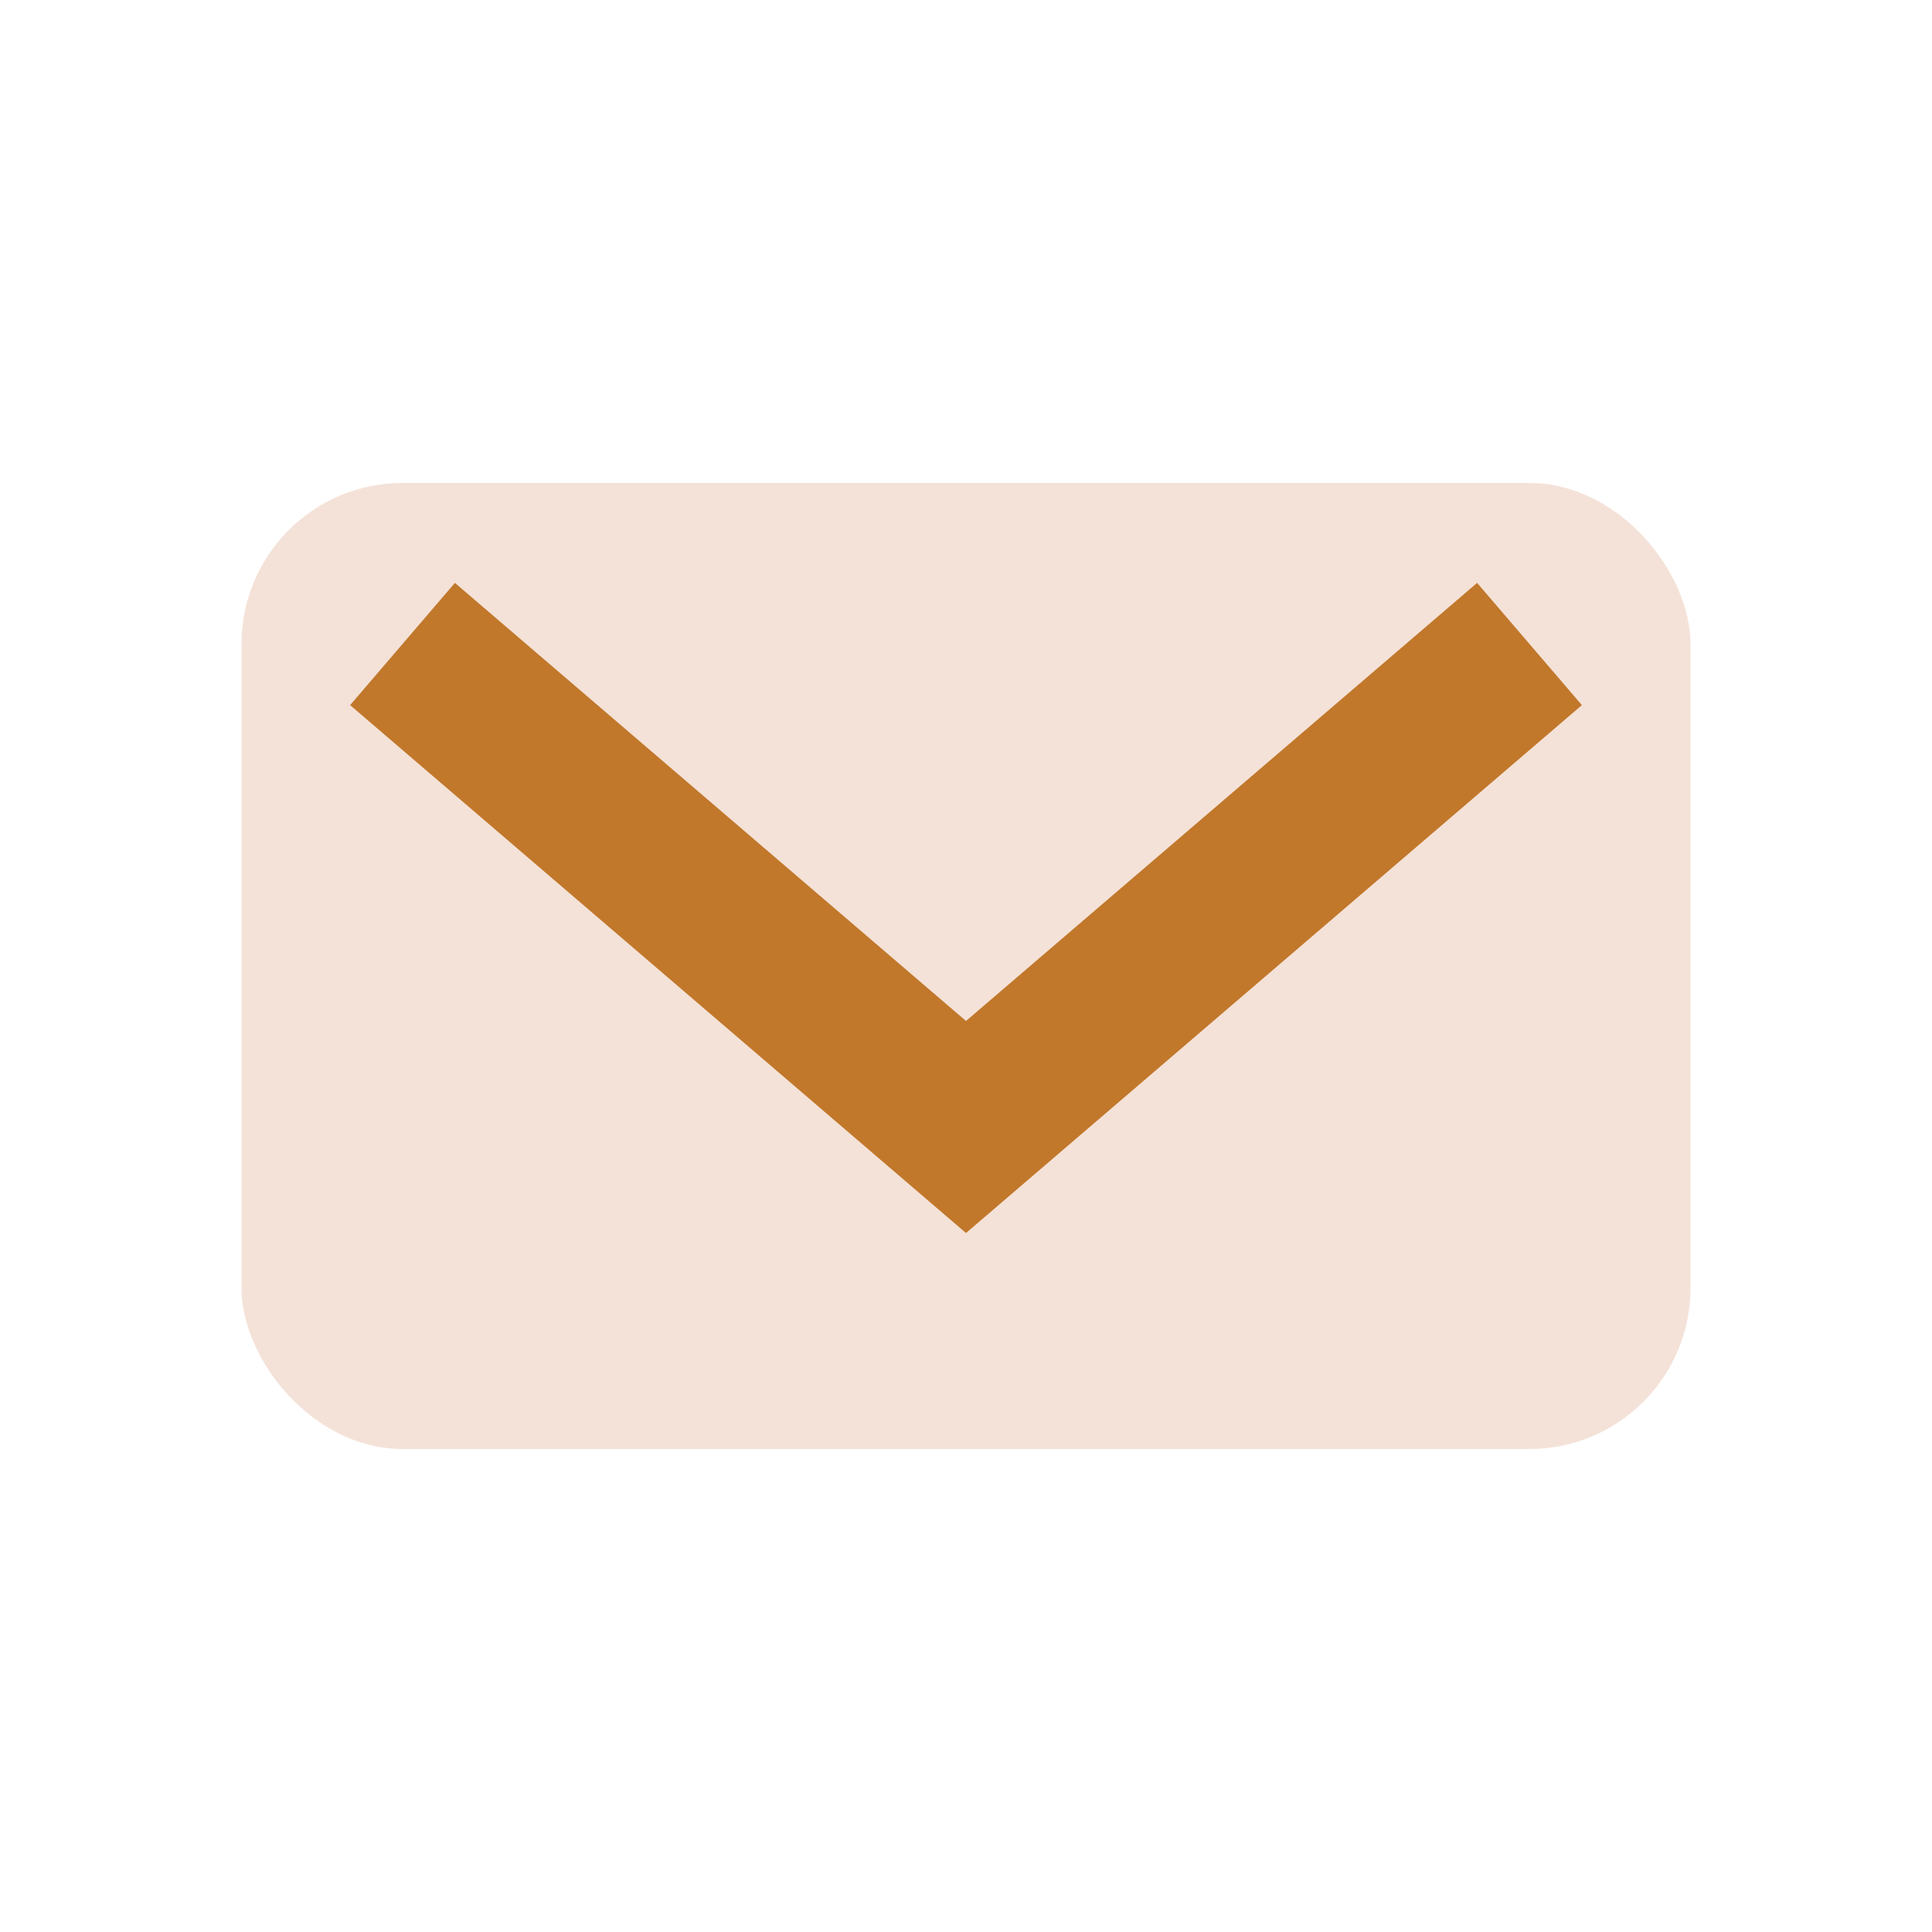 <?xml version="1.0" encoding="UTF-8"?>
<svg xmlns="http://www.w3.org/2000/svg" width="24" height="24" viewBox="0 0 24 24"><rect x="3" y="6" width="18" height="12" rx="2" fill="#F4E2D8"/><path d="M5 8l7 6 7-6" stroke="#C1782B" stroke-width="2" fill="none"/></svg>